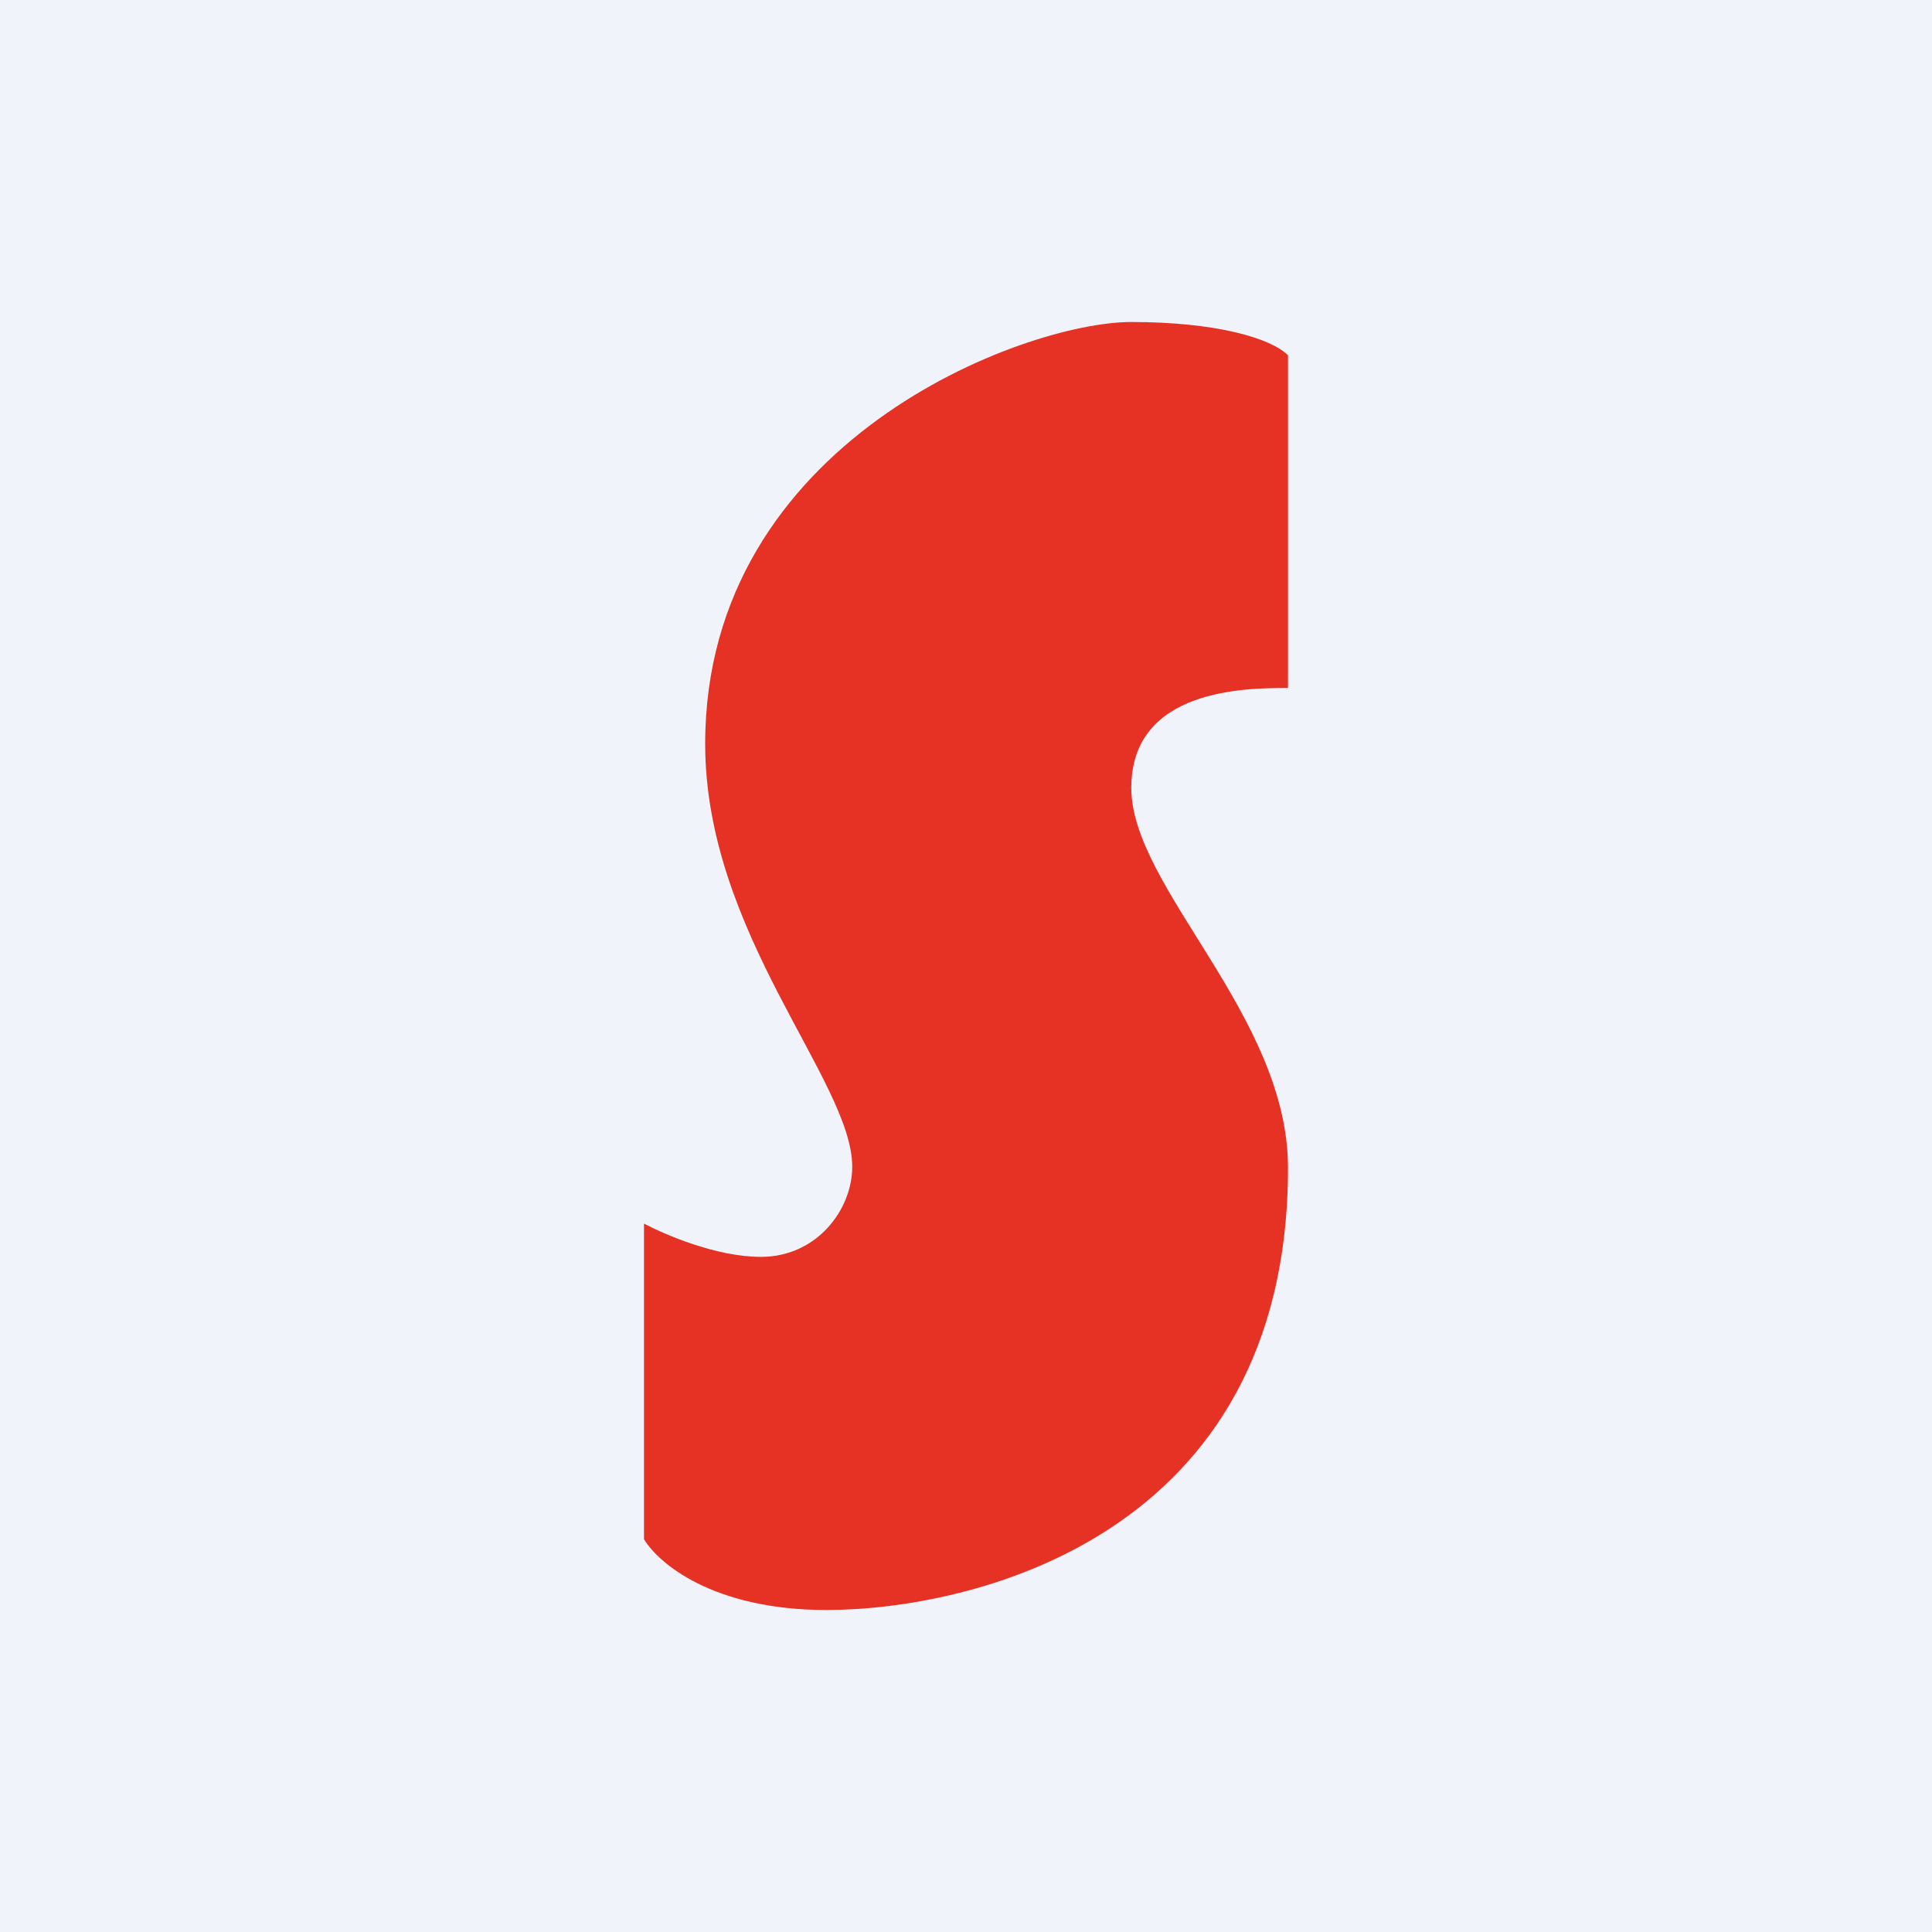 <!-- by TradingView --><svg width="18" height="18" viewBox="0 0 18 18" xmlns="http://www.w3.org/2000/svg"><path fill="#F0F3FA" d="M0 0h18v18H0z"/><path d="M12 3.31v3.1c-.38 0-1.46 0-1.46.93S12 9.46 12 10.88C12 14.34 9.02 15 7.7 15c-1.06 0-1.57-.44-1.7-.66V11.4c.19.1.67.31 1.09.31.52 0 .85-.44.85-.84 0-.8-1.37-2.17-1.37-3.94C6.57 4.11 9.54 3 10.54 3c.79 0 1.3.15 1.46.31Z" fill="#E63224"/></svg>